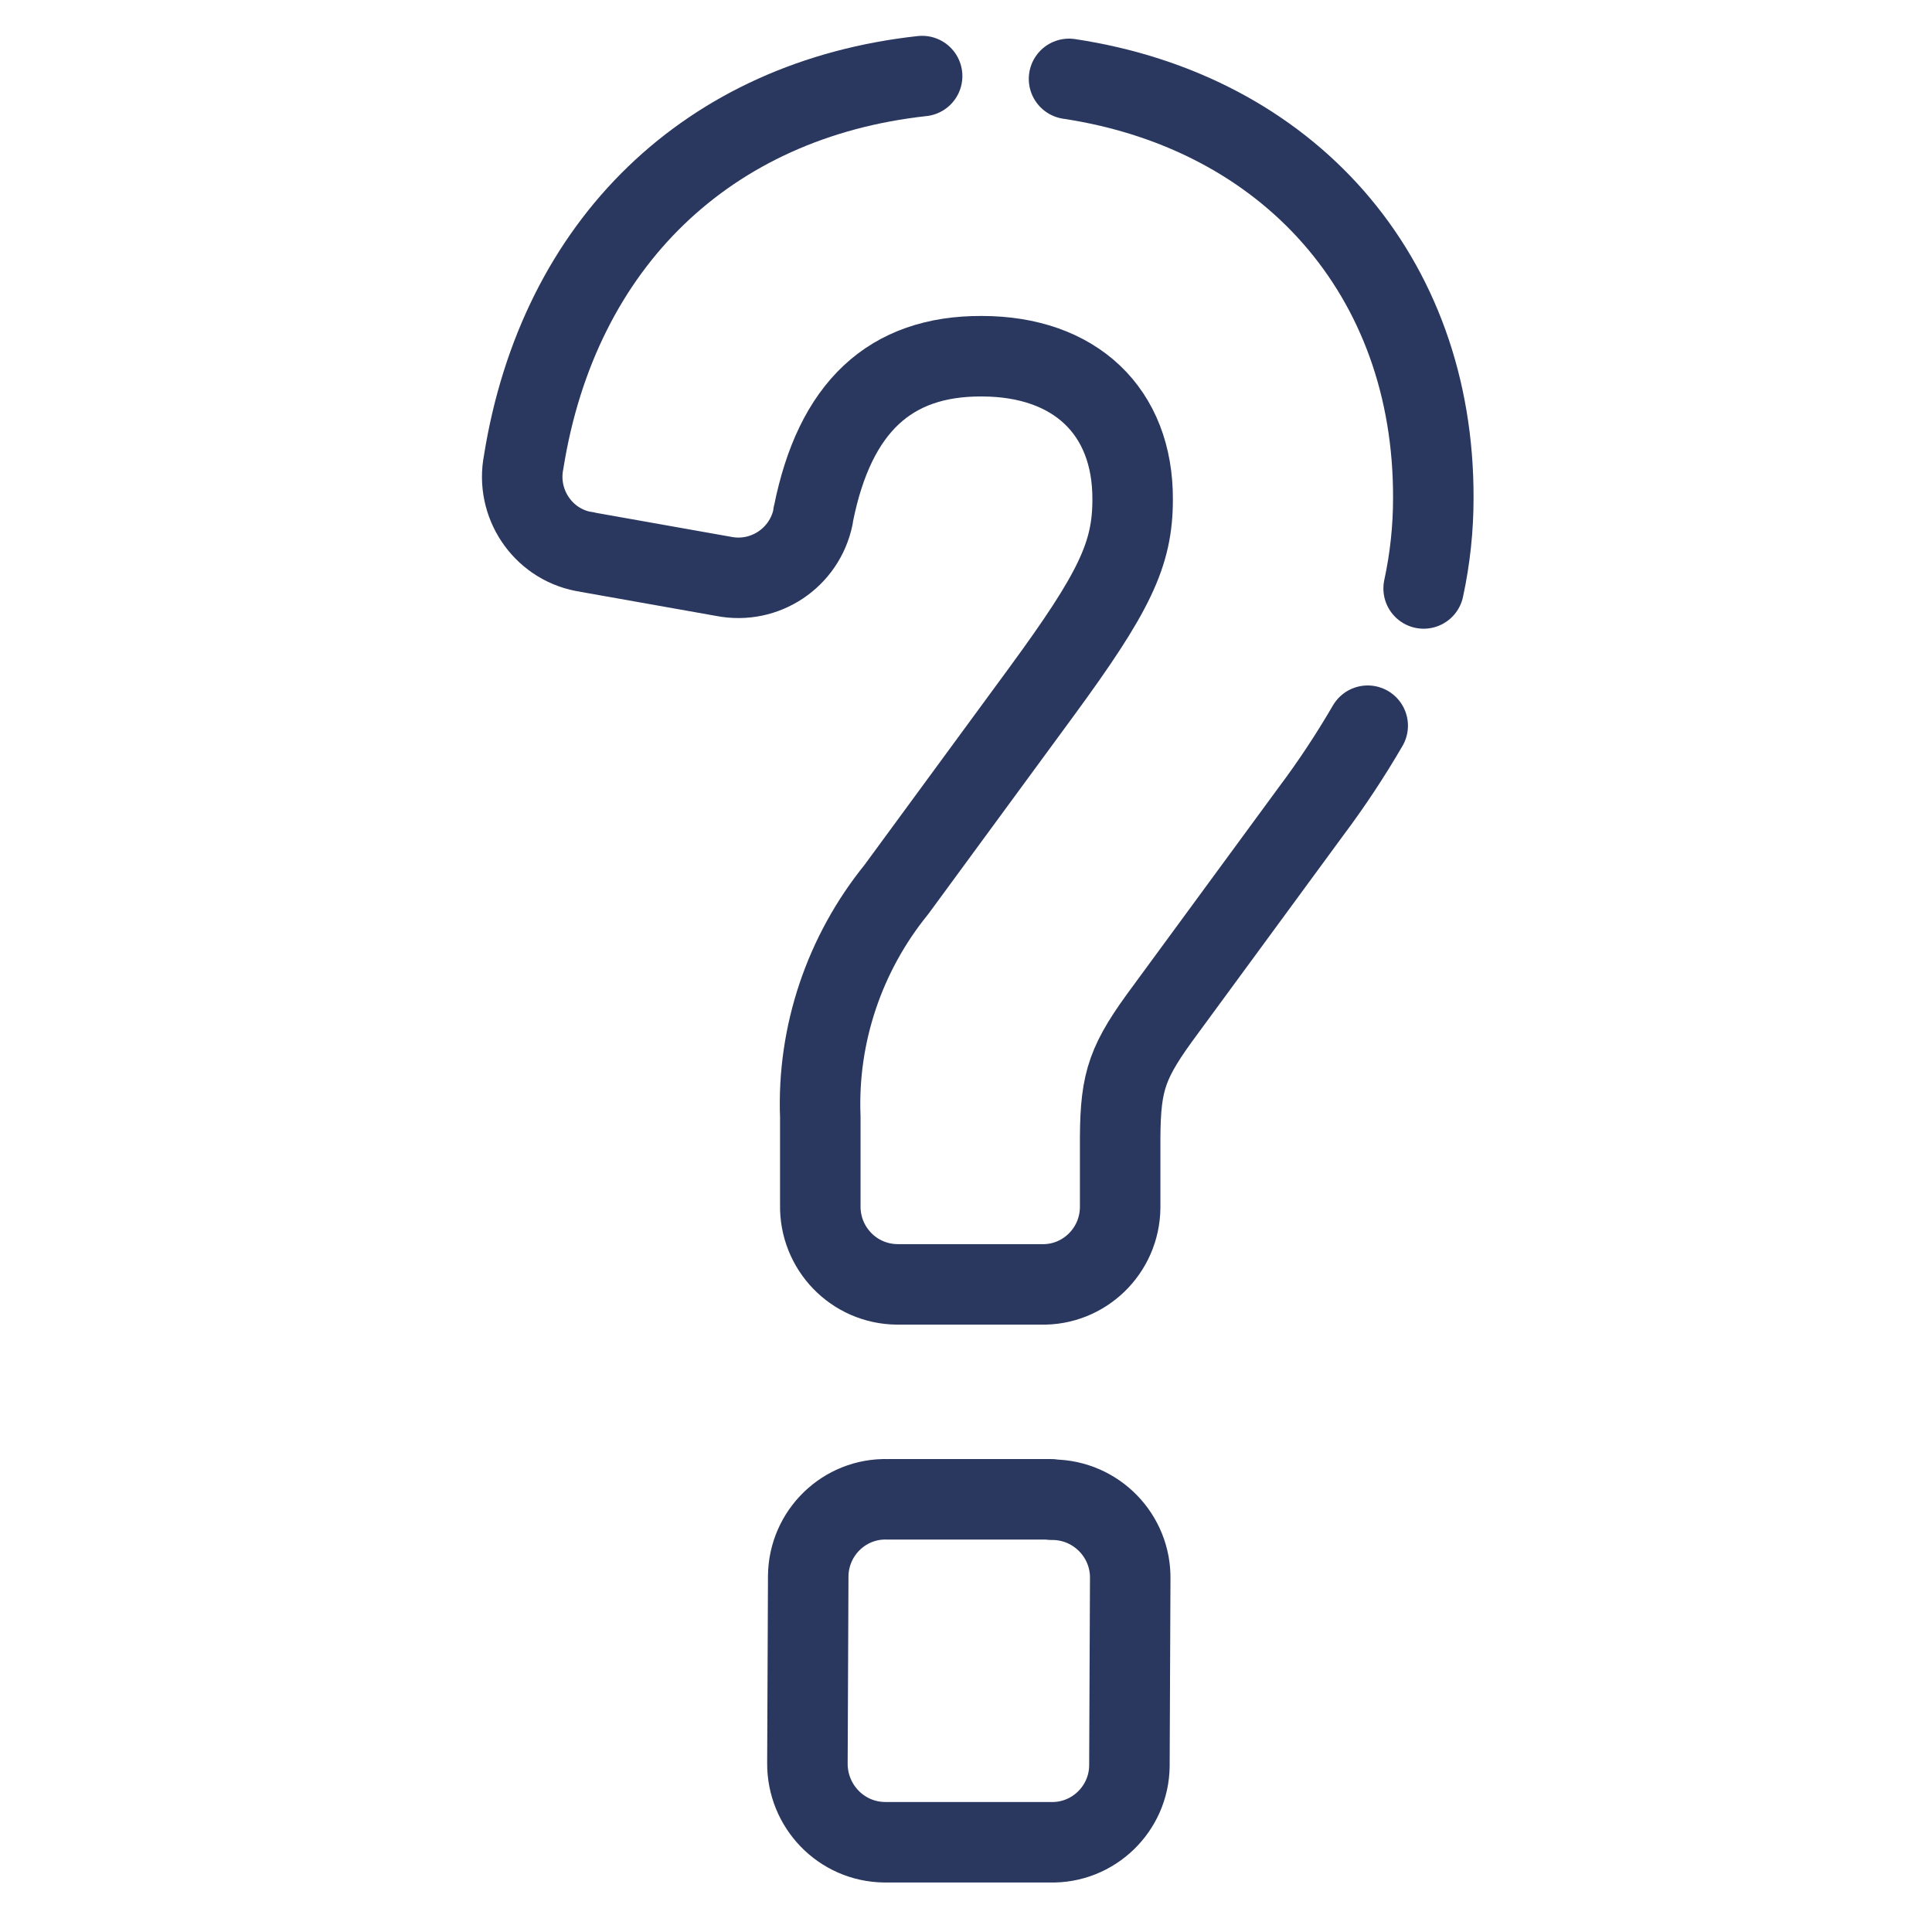 <?xml version="1.0" encoding="UTF-8"?>
<svg id="Calque_1" data-name="Calque 1" xmlns="http://www.w3.org/2000/svg" viewBox="0 0 48 48">
  <defs>
    <style>
      .cls-1 {
        fill: none;
        stroke: #2a385f;
        stroke-linecap: round;
        stroke-linejoin: round;
        stroke-width: 2px;
      }
    </style>
  </defs>
  <path class="cls-1" d="m26.12,37.25h-4.07c-1.07-.03-1.96.83-1.97,1.91,0,.01,0,.03,0,.04l-.02,4.6c-.01,1.07.84,1.96,1.92,1.97.01,0,.03,0,.04,0h4.07c1.07.03,1.96-.83,1.97-1.9,0-.01,0-.03,0-.04l.02-4.6c.02-1.07-.84-1.96-1.92-1.97-.01,0-.03,0-.04,0Z"/>
  <path class="cls-1" d="m35.37,14.62c.16-.74.24-1.49.24-2.24.02-5.54-3.61-9.6-9.05-10.42"/>
  <path class="cls-1" d="m22.91,1.89c-5.3.58-9.03,4.14-9.9,9.59-.2,1.02.46,2.02,1.48,2.22.04,0,.07.01.11.02l3.38.6c1.02.2,2.01-.46,2.22-1.48,0-.02,0-.05.01-.07.53-2.65,1.9-3.93,4.18-3.92,2.32,0,3.76,1.37,3.75,3.56,0,1.36-.45,2.3-2.26,4.77l-3.61,4.92c-1.29,1.59-1.97,3.6-1.89,5.65v2.19c-.02,1.07.83,1.96,1.91,1.97.01,0,.03,0,.04,0h3.53c1.07.03,1.96-.83,1.97-1.91,0-.01,0-.03,0-.04v-1.71c.01-1.42.18-1.89,1.13-3.17l3.61-4.92c.51-.68.98-1.39,1.41-2.13"/>
</svg>